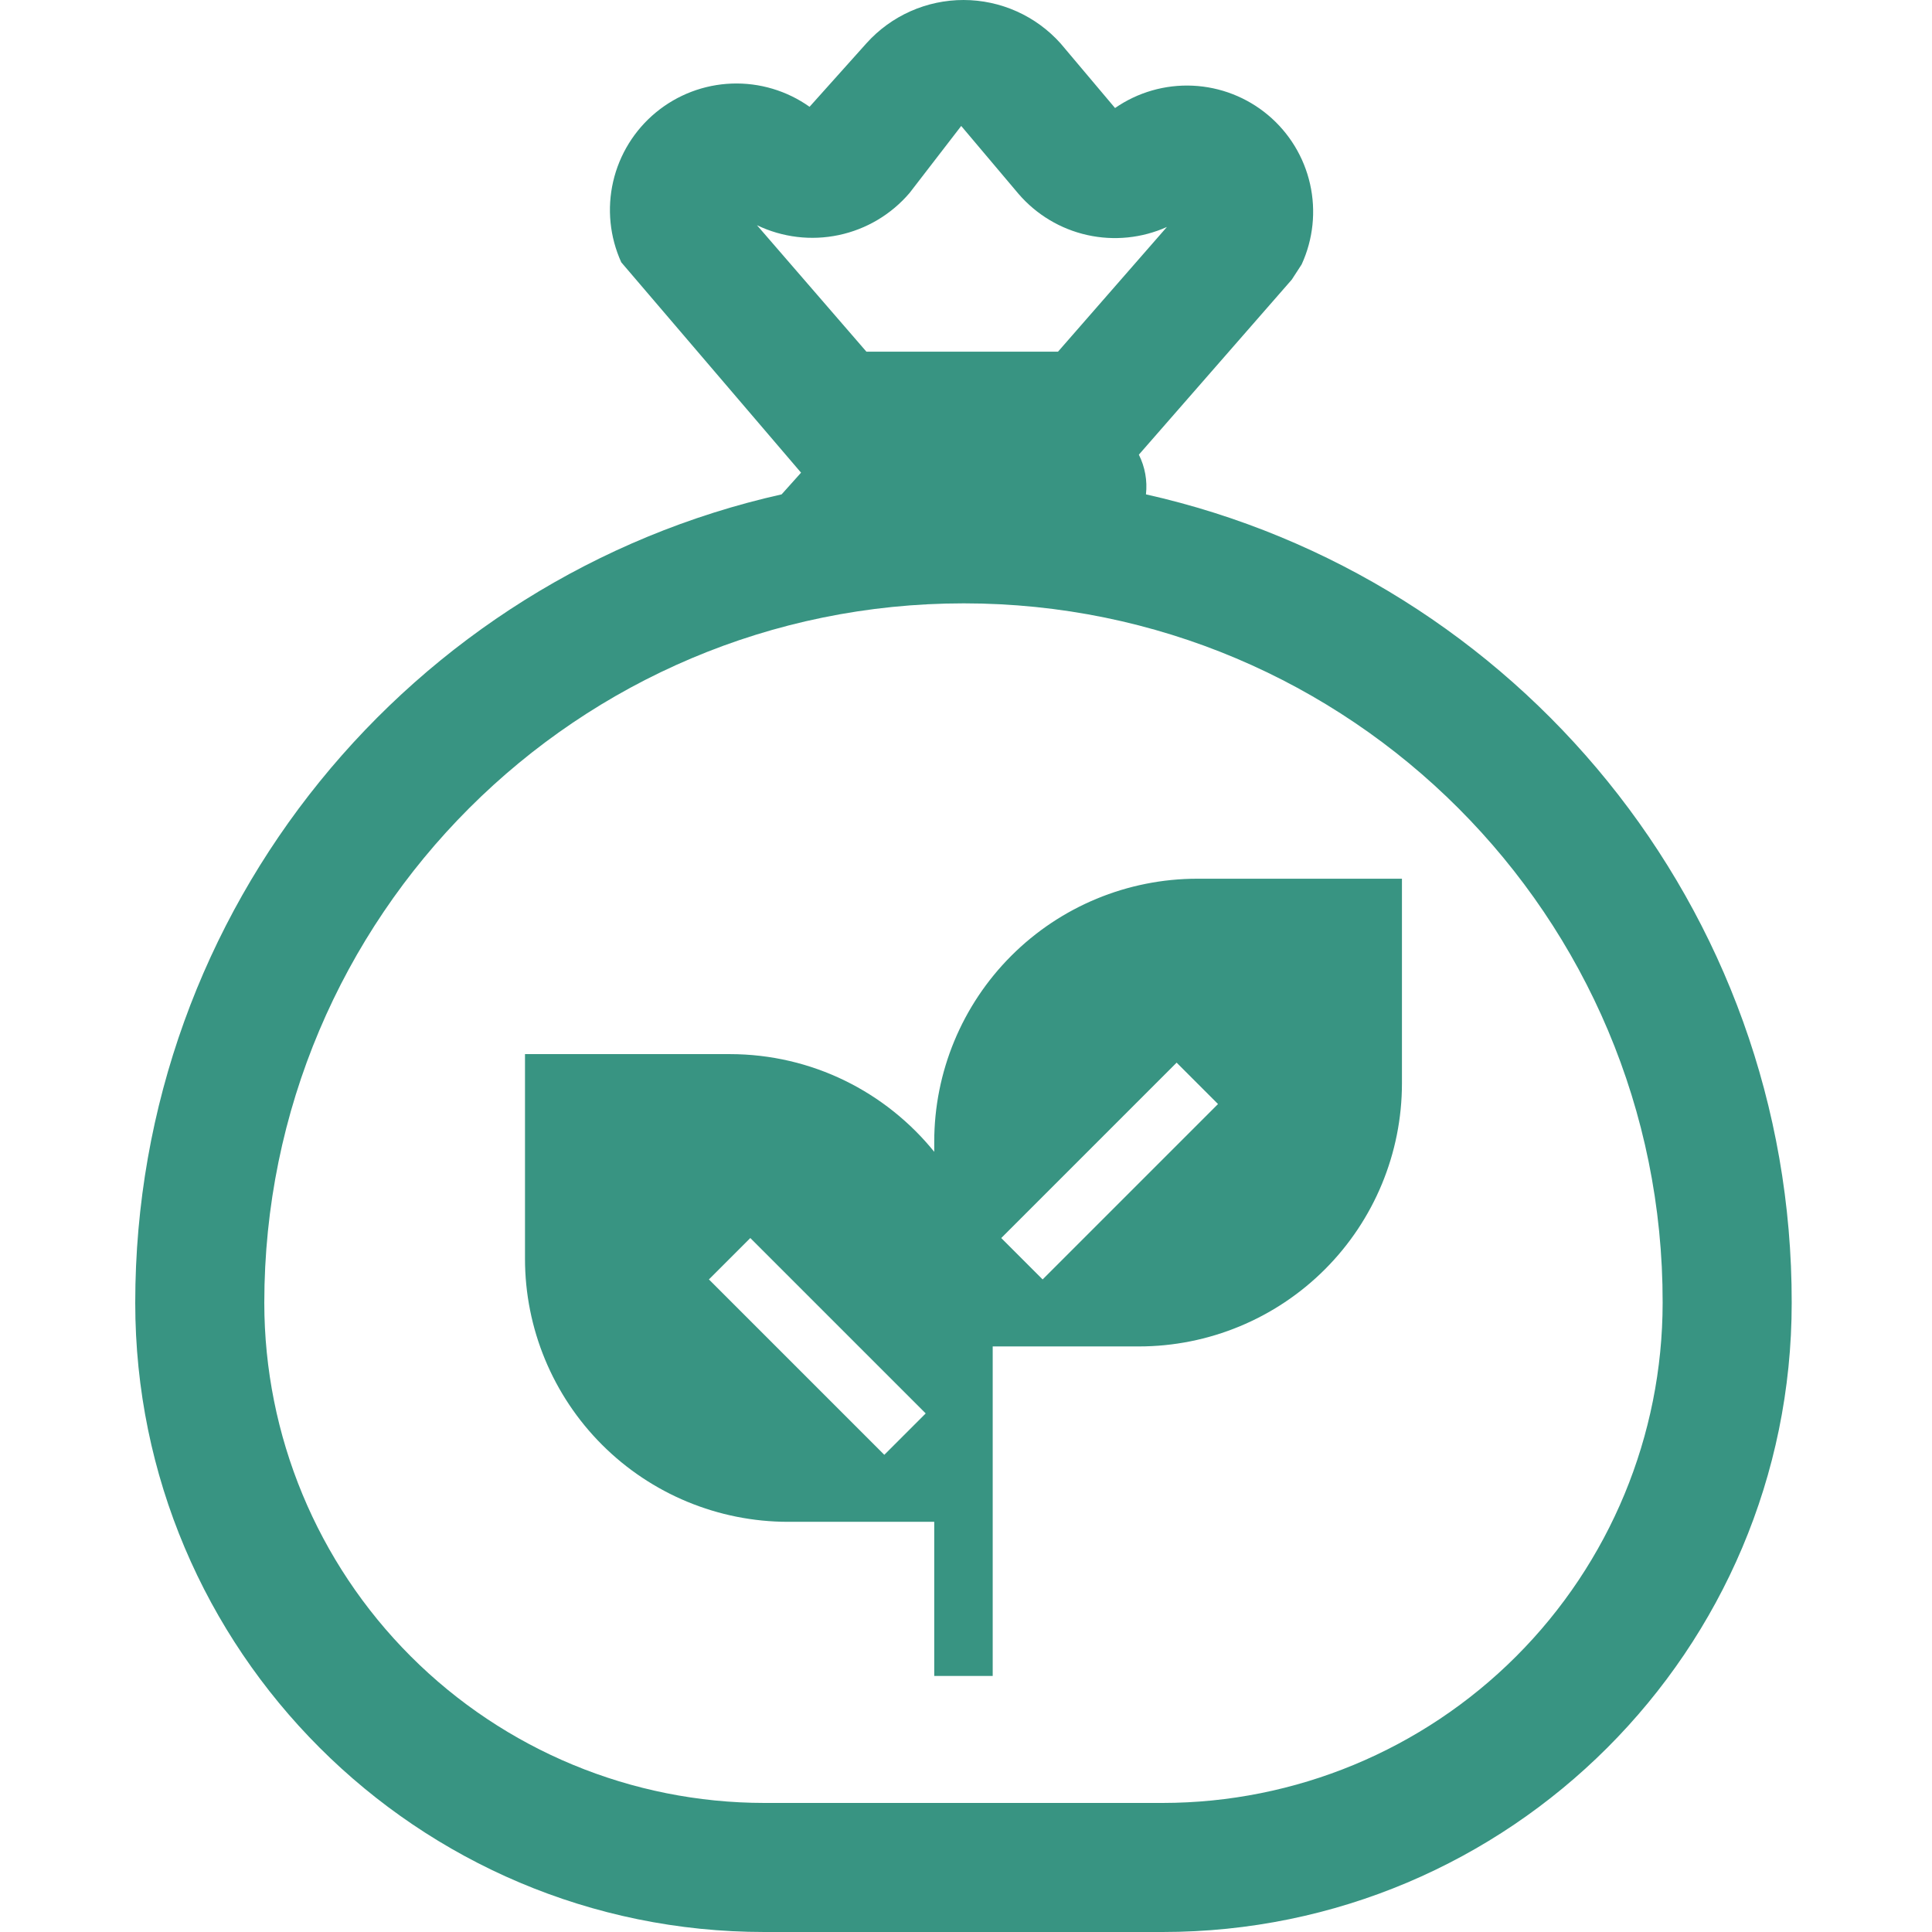 <svg width="300" height="300" viewBox="0 0 300 300" fill="none" xmlns="http://www.w3.org/2000/svg">
<g clip-path="url(#clip0_26_124)">
<path fill-rule="evenodd" clip-rule="evenodd" d="M124.387 73.397L96.471 40.732C94.684 36.802 94.242 32.392 95.213 28.186C96.184 23.98 98.514 20.21 101.843 17.461C105.172 14.712 109.313 13.136 113.627 12.978C117.942 12.819 122.188 14.086 125.709 16.583L134.557 6.704C136.459 4.59 138.785 2.9 141.383 1.745C143.982 0.59 146.795 -0.005 149.638 2.79657e-05C152.482 0.005 155.293 0.609 157.887 1.772C160.482 2.936 162.802 4.633 164.697 6.754L173.144 16.774C176.675 14.328 180.911 13.109 185.202 13.305C189.493 13.502 193.601 15.102 196.893 17.861C200.186 20.619 202.481 24.383 203.425 28.573C204.37 32.763 203.912 37.148 202.122 41.052L200.589 43.417L176.842 70.601C177.797 72.506 178.18 74.646 177.944 76.764C235.399 89.65 278.314 140.962 278.214 202.315C278.214 256.243 234.447 300 180.519 300H118.695C64.767 300 21 256.233 21 202.305C21 140.962 63.916 89.65 121.371 76.764L124.387 73.397ZM117.543 34.97L134.537 54.609H164.286L181.2 35.241C177.318 36.982 172.977 37.423 168.824 36.496C164.671 35.57 160.928 33.327 158.154 30.101L149.256 19.559L141.24 29.96C138.398 33.295 134.532 35.595 130.245 36.501C125.958 37.407 121.492 36.869 117.543 34.97ZM149.657 93.688C89.657 93.688 41.04 142.305 41.04 202.305C41.048 222.898 49.232 242.645 63.794 257.206C78.355 271.768 98.102 279.952 118.695 279.96H180.519C201.112 279.952 220.859 271.768 235.421 257.206C249.982 242.645 258.166 222.898 258.174 202.305V202.285C258.274 142.305 209.657 93.688 149.657 93.688ZM157.033 148.413C149.372 156.074 145.068 166.465 145.068 177.299V178.851C137.579 169.601 126.131 163.682 113.295 163.682H81.521V195.455C81.521 206.29 85.825 216.681 93.486 224.342C101.147 232.003 111.538 236.307 122.373 236.307H145.068V260.24H154.146V209.073H176.842C187.676 209.073 198.067 204.769 205.728 197.107C213.389 189.446 217.693 179.055 217.693 168.221V136.447H185.92C175.085 136.447 164.694 140.751 157.033 148.413ZM182.706 165.007L155.472 192.242L161.899 198.669L189.133 171.435L182.706 165.007ZM110.081 198.669L137.315 225.903L143.743 219.476L116.508 192.242L110.081 198.669Z" fill="#389482"/>
</g>
<defs>
<clipPath id="clip0_26_124">
<rect width="300" height="300" fill="white"/>
</clipPath>
</defs>
</svg>
